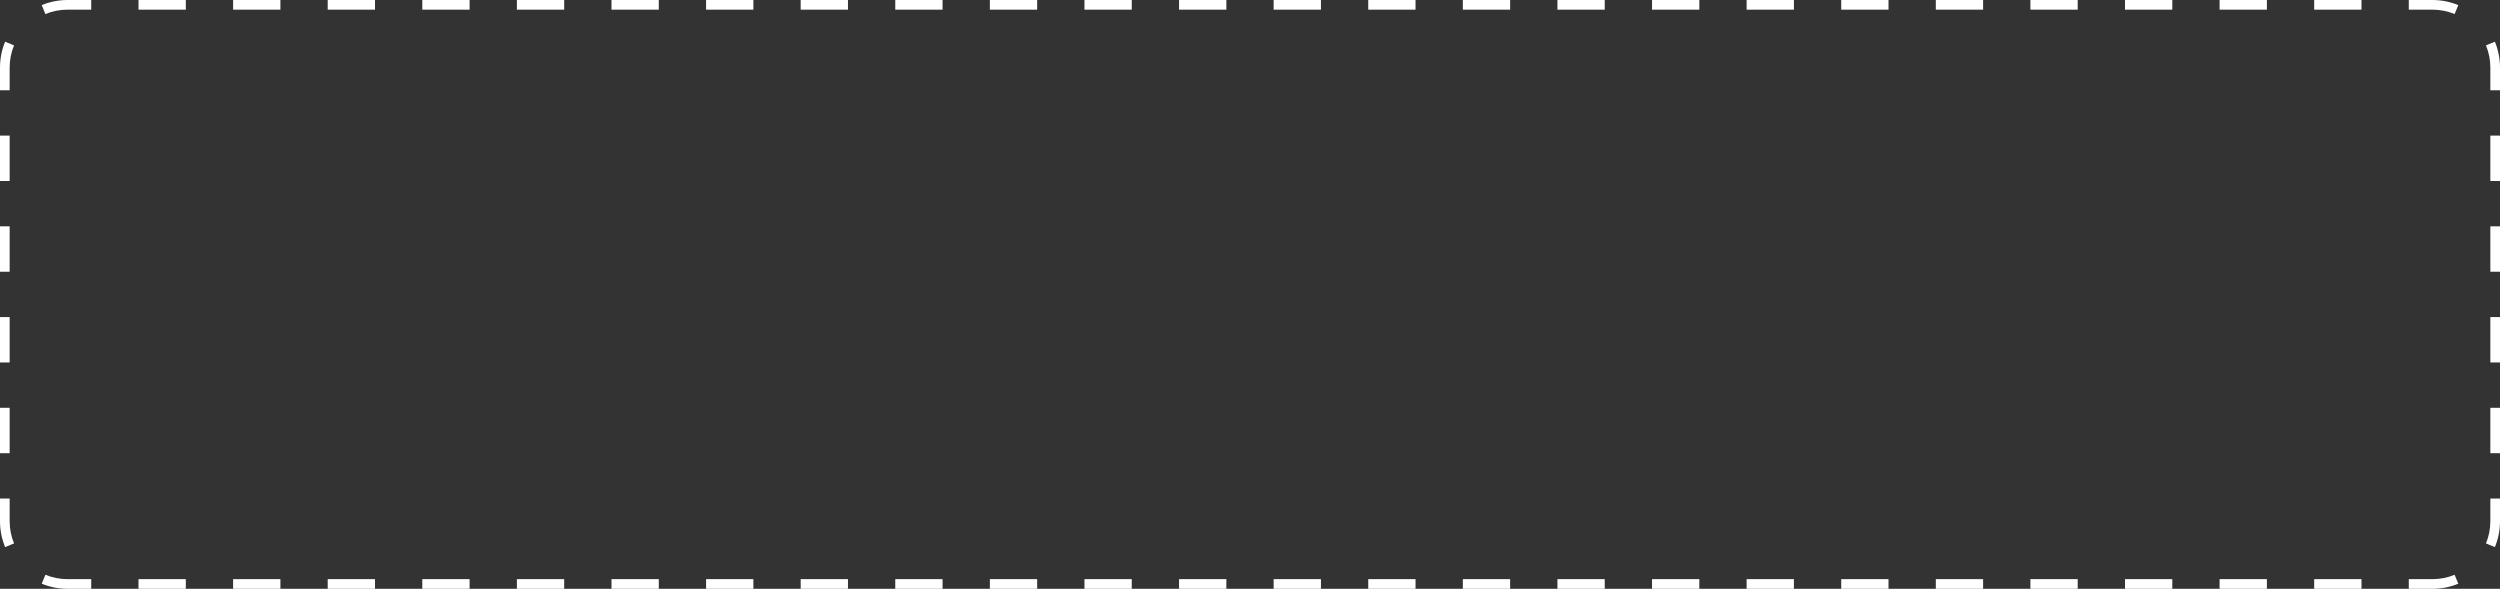 <?xml version="1.0" encoding="UTF-8"?> <svg xmlns="http://www.w3.org/2000/svg" width="1036" height="244" viewBox="0 0 1036 244" fill="none"><rect x="0" y="0" width="1036" height="244" fill="#333333" stroke="none"/> <path fill-rule="evenodd" clip-rule="evenodd" d="M17.282 241.875L18.814 238.18C21.638 239.352 24.738 240 28 240H37.8V244H28C24.203 244 20.583 243.244 17.282 241.875ZM998.2 244V240H1008C1011.26 240 1014.36 239.352 1017.19 238.18L1018.72 241.875C1015.42 243.244 1011.8 244 1008 244H998.2ZM1036 37.4H1032V28C1032 24.738 1031.35 21.638 1030.18 18.814L1033.88 17.282C1035.24 20.583 1036 24.203 1036 28V37.4ZM37.8 0H28C24.203 0 20.583 0.756 17.282 2.125L18.814 5.82C21.638 4.648 24.738 4 28 4H37.8V0ZM0 206.6H4V216C4 219.262 4.648 222.362 5.82 225.186L2.125 226.718C0.756 223.417 0 219.797 0 216V206.6ZM0 187.8H4V169H0V187.8ZM0 150.2H4V131.4H0V150.2ZM0 112.6H4V93.8H0V112.6ZM0 75H4V56.2H0V75ZM0 37.4H4V28C4 24.738 4.648 21.638 5.82 18.814L2.125 17.282C0.756 20.583 0 24.203 0 28V37.4ZM57.4 0V4H77V0H57.4ZM96.6 0V4H116.2V0H96.6ZM135.8 0V4H155.4V0H135.8ZM175 0V4H194.6V0H175ZM214.2 0V4H233.8V0H214.2ZM253.4 0V4H273V0H253.4ZM292.6 0V4H312.2V0H292.6ZM331.8 0V4H351.4V0H331.8ZM371 0V4H390.6V0H371ZM410.2 0V4H429.8V0H410.2ZM449.4 0V4H469V0H449.4ZM488.6 0V4H508.2V0H488.6ZM527.8 0V4H547.4V0H527.8ZM567 0V4H586.6V0H567ZM606.2 0V4H625.8V0H606.2ZM645.4 0V4H665V0H645.4ZM684.6 0V4H704.2V0H684.6ZM723.8 0V4H743.4V0H723.8ZM763 0V4H782.6V0H763ZM802.2 0V4H821.8V0H802.2ZM841.4 0V4H861V0H841.4ZM880.6 0V4H900.2V0H880.6ZM919.8 0V4H939.4V0H919.8ZM959 0V4H978.6V0H959ZM998.2 0V4H1008C1011.26 4 1014.36 4.648 1017.19 5.82L1018.72 2.125C1015.42 0.756 1011.8 0 1008 0H998.2ZM1036 56.2H1032V75H1036V56.2ZM1036 93.8H1032V112.6H1036V93.8ZM1036 131.4H1032V150.2H1036V131.4ZM1036 169H1032V187.8H1036V169ZM1036 206.6H1032V216C1032 219.262 1031.35 222.362 1030.18 225.186L1033.88 226.718C1035.24 223.417 1036 219.797 1036 216V206.6ZM978.6 244V240H959V244H978.6ZM939.4 244V240H919.8V244H939.4ZM900.2 244V240H880.6V244H900.2ZM861 244V240H841.4V244H861ZM821.8 244V240H802.2V244H821.8ZM782.6 244V240H763V244H782.6ZM743.4 244V240H723.8V244H743.4ZM704.2 244V240H684.6V244H704.2ZM665 244V240H645.4V244H665ZM625.8 244V240H606.2V244H625.8ZM586.6 244V240H567V244H586.6ZM547.4 244V240H527.8V244H547.4ZM508.2 244V240H488.6V244H508.2ZM469 244V240H449.4V244H469ZM429.8 244V240H410.2V244H429.8ZM390.6 244V240H371V244H390.6ZM351.4 244V240H331.8V244H351.4ZM312.2 244V240H292.6V244H312.2ZM273 244V240H253.4V244H273ZM233.8 244V240H214.2V244H233.8ZM194.6 244V240H175V244H194.6ZM155.4 244V240H135.8V244H155.4ZM116.2 244V240H96.6V244H116.2ZM77 244V240H57.4V244H77Z" fill="white"></path> </svg> 